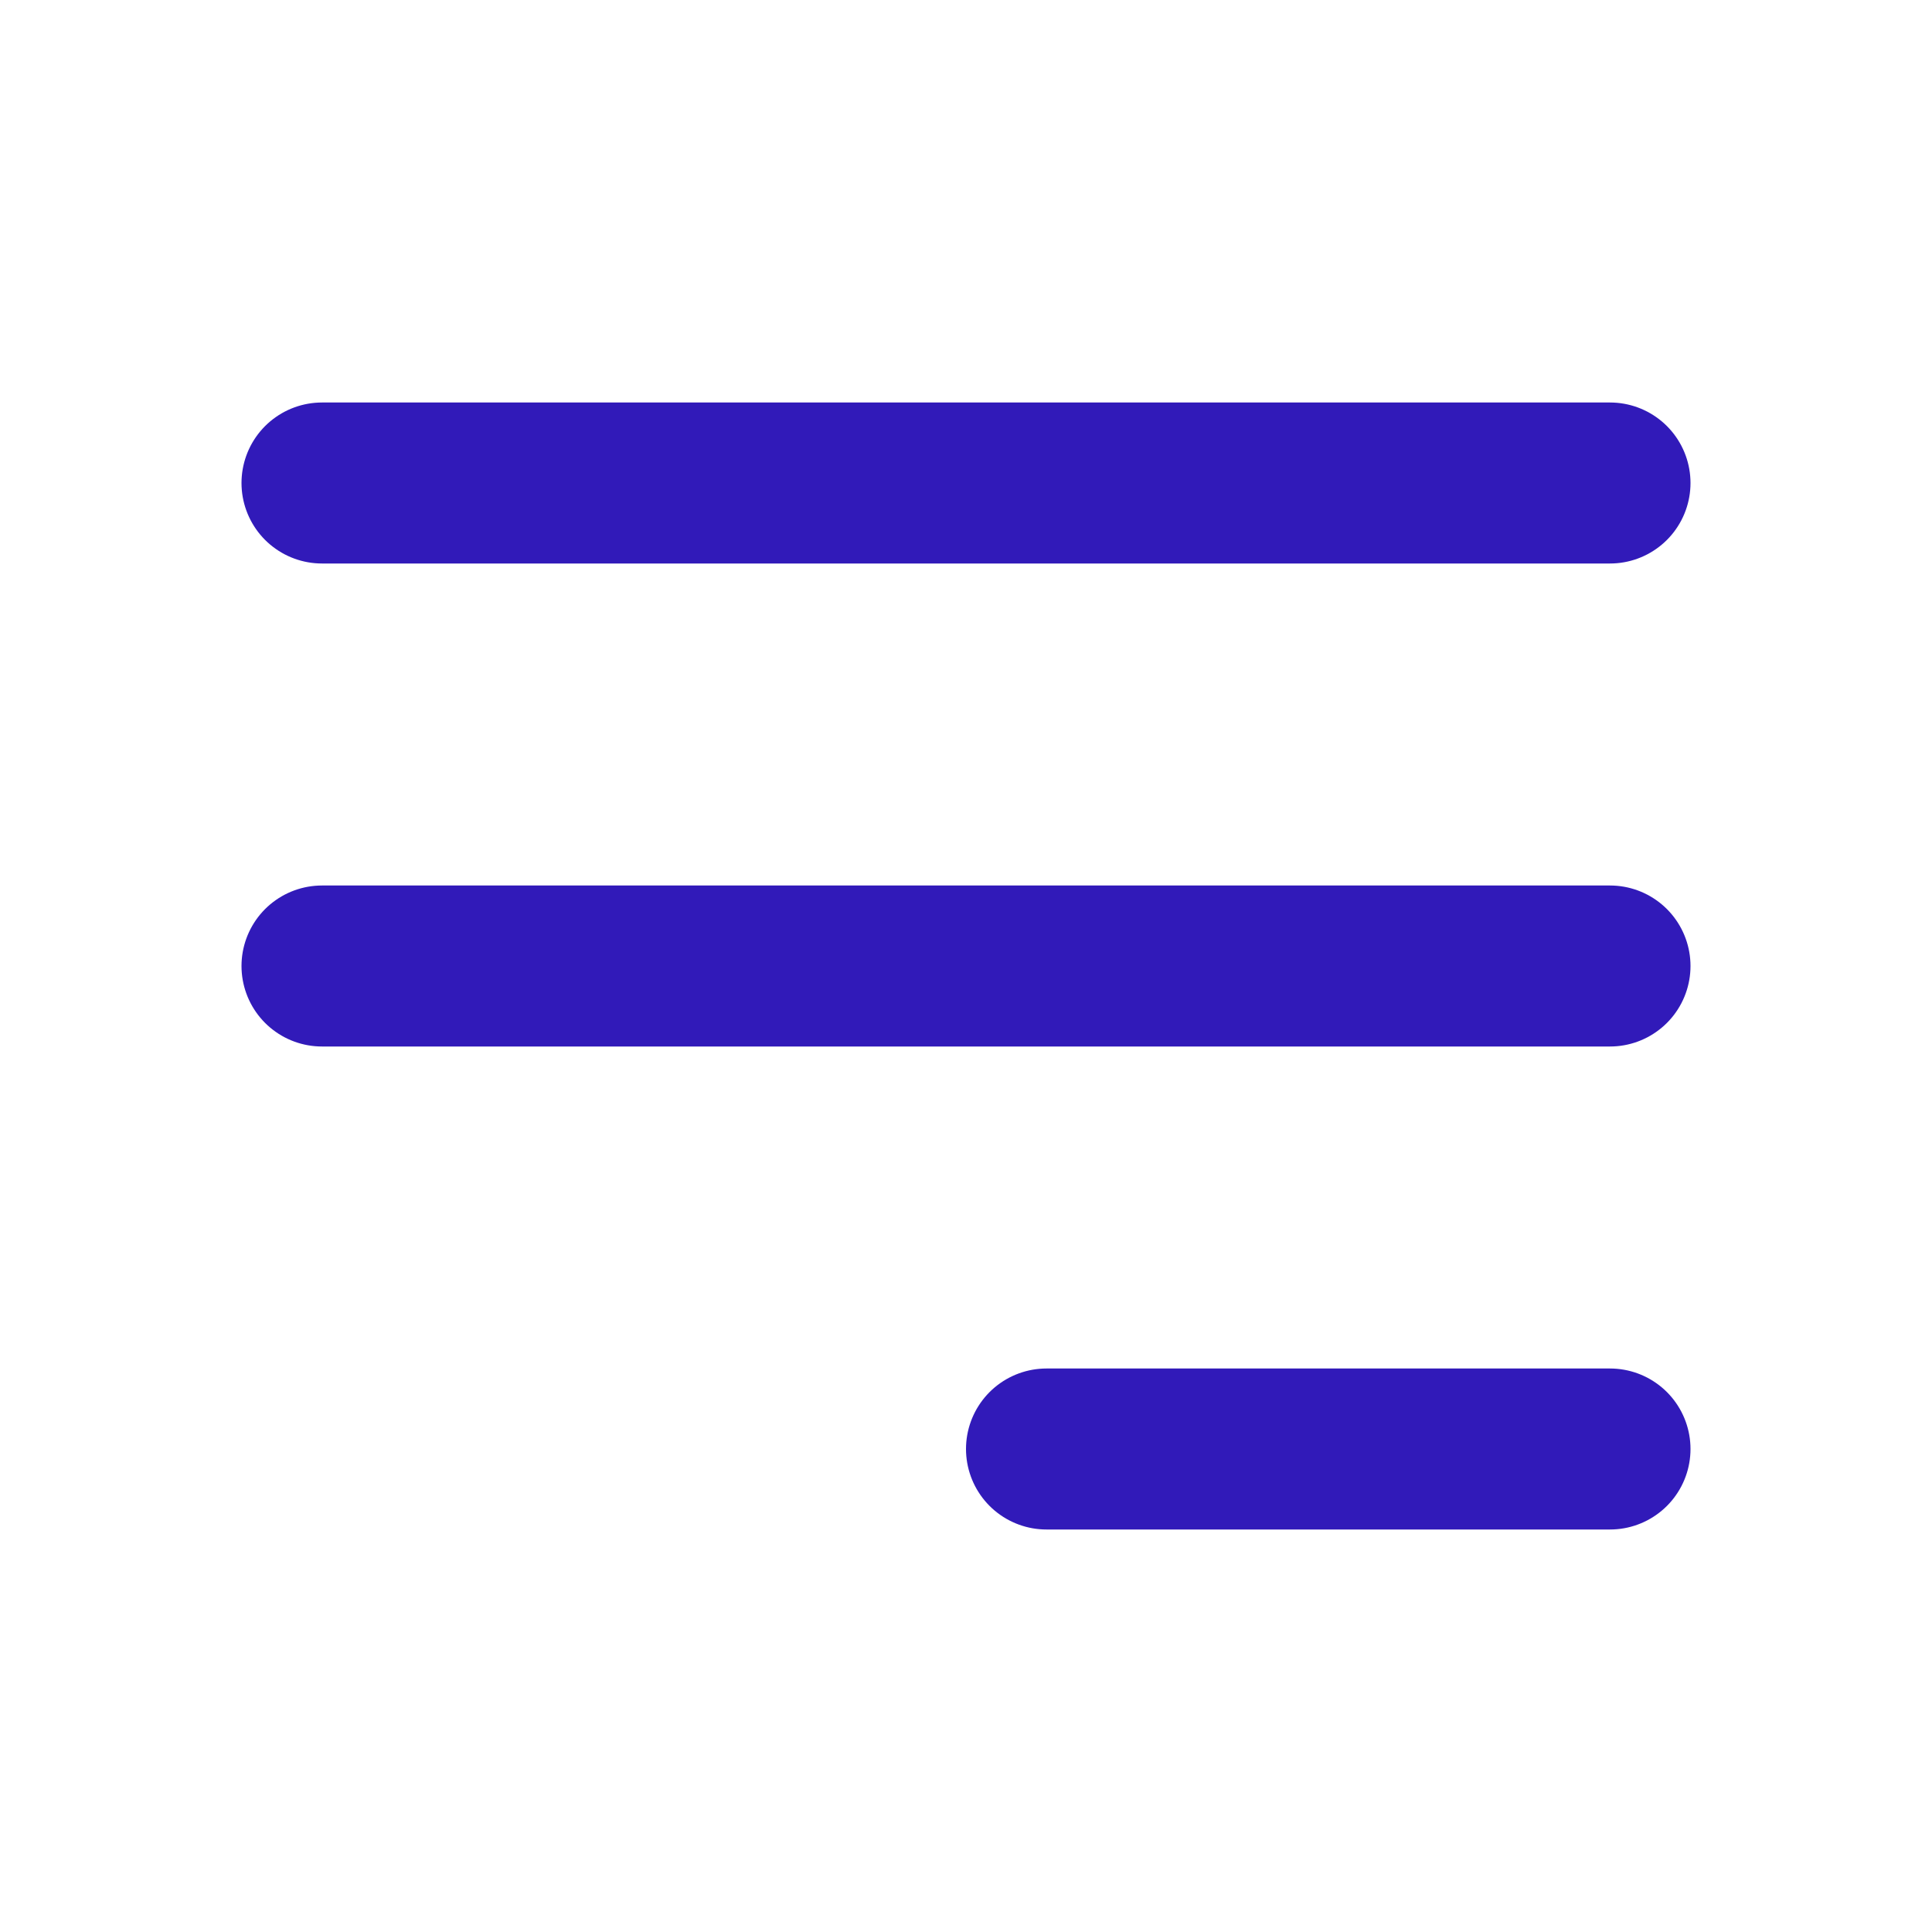 <svg width="24" height="24" viewBox="0 0 24 24" fill="none" xmlns="http://www.w3.org/2000/svg">
<g id="Menu alt 3">
<path id="Icon" d="M4 6H20M4 12H20M13 18H20" stroke="#311AB9" stroke-width="2" stroke-linecap="round" stroke-linejoin="round"/>
</g>
</svg>
